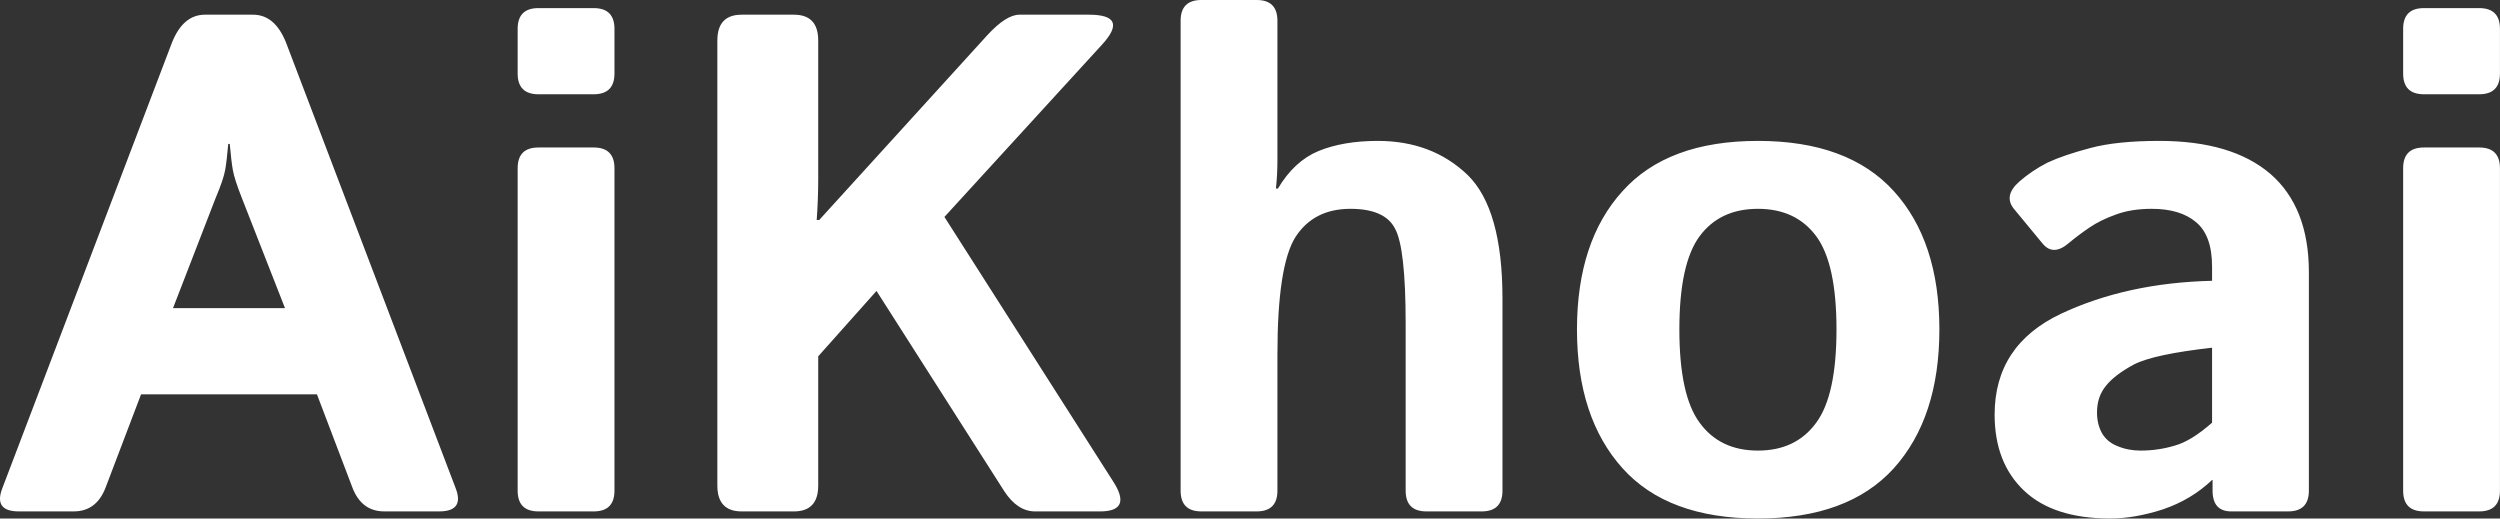 <svg data-v-423bf9ae="" xmlns="http://www.w3.org/2000/svg" viewBox="0 0 289.285 60" class="font"><rect x="0" y="0" width="289.285" height="60" fill="#333333" stroke="none"/><!----><!----><!----><g data-v-423bf9ae="" id="7c60b828-7133-4839-b882-e548a9c8b04f" fill="white" transform="matrix(5.865,0,0,5.865,-1.448,-19.003)"><path d="M1.70 13.33L0.62 13.33Q0.12 13.33 0.29 12.88L0.29 12.88L3.64 4.08Q3.86 3.53 4.29 3.53L4.29 3.53L5.24 3.53Q5.67 3.53 5.89 4.08L5.89 4.08L9.24 12.88Q9.41 13.33 8.91 13.33L8.91 13.33L7.83 13.33Q7.38 13.33 7.20 12.86L7.20 12.86L6.50 11.02L3.03 11.02L2.33 12.86Q2.15 13.33 1.70 13.33L1.70 13.33ZM4.50 7.15L3.66 9.32L5.87 9.32L5.02 7.15Q4.87 6.77 4.84 6.59Q4.81 6.42 4.78 6.08L4.78 6.08L4.75 6.08Q4.72 6.42 4.69 6.59Q4.66 6.77 4.50 7.15L4.50 7.15ZM11.96 13.33L10.87 13.33Q10.46 13.33 10.46 12.92L10.46 12.92L10.46 6.56Q10.46 6.15 10.87 6.15L10.87 6.15L11.96 6.15Q12.37 6.15 12.37 6.56L12.37 6.56L12.37 12.92Q12.37 13.33 11.96 13.33L11.96 13.33ZM11.96 5.10L10.87 5.10Q10.46 5.10 10.46 4.69L10.46 4.69L10.46 3.81Q10.46 3.40 10.87 3.40L10.87 3.40L11.96 3.40Q12.37 3.40 12.37 3.81L12.37 3.81L12.37 4.69Q12.37 5.10 11.96 5.10L11.96 5.10ZM15.91 13.33L14.88 13.33Q14.40 13.33 14.40 12.82L14.40 12.82L14.40 4.04Q14.40 3.53 14.88 3.53L14.88 3.53L15.91 3.53Q16.39 3.53 16.39 4.04L16.39 4.04L16.39 6.76Q16.39 7.17 16.36 7.58L16.36 7.58L16.41 7.58L19.73 3.93Q20.10 3.53 20.36 3.53L20.36 3.53L21.73 3.53Q22.53 3.53 21.99 4.12L21.99 4.12L18.88 7.52L22.21 12.74Q22.59 13.33 21.95 13.33L21.95 13.33L20.67 13.33Q20.32 13.33 20.06 12.93L20.06 12.93L17.54 8.98L16.39 10.27L16.39 12.82Q16.39 13.33 15.91 13.33L15.91 13.33ZM25.04 13.33L23.95 13.33Q23.54 13.33 23.54 12.92L23.54 12.92L23.54 3.65Q23.54 3.24 23.95 3.24L23.95 3.24L25.04 3.24Q25.45 3.24 25.45 3.65L25.45 3.65L25.45 6.41Q25.45 6.69 25.42 6.96L25.42 6.96L25.46 6.96Q25.78 6.42 26.26 6.22Q26.75 6.02 27.43 6.02L27.43 6.02Q28.50 6.02 29.20 6.69Q29.89 7.36 29.89 9.13L29.89 9.13L29.89 12.92Q29.89 13.33 29.48 13.33L29.48 13.33L28.39 13.33Q27.98 13.33 27.98 12.92L27.98 12.92L27.98 9.63Q27.98 8.13 27.77 7.75Q27.57 7.36 26.89 7.36L26.89 7.36Q26.17 7.36 25.81 7.91Q25.45 8.47 25.45 10.23L25.45 10.23L25.45 12.92Q25.45 13.33 25.04 13.33L25.04 13.33ZM31.36 9.74L31.36 9.74Q31.36 8.00 32.26 7.01Q33.15 6.02 34.93 6.02L34.93 6.02Q36.71 6.02 37.61 7.01Q38.51 8.00 38.51 9.74L38.51 9.74Q38.51 11.48 37.61 12.48Q36.71 13.47 34.93 13.47L34.93 13.47Q33.15 13.47 32.26 12.48Q31.36 11.48 31.36 9.74ZM33.38 9.74L33.38 9.74Q33.38 11.04 33.78 11.58Q34.18 12.13 34.93 12.13L34.93 12.13Q35.68 12.13 36.08 11.58Q36.48 11.04 36.48 9.74L36.48 9.74Q36.48 8.44 36.08 7.90Q35.68 7.36 34.93 7.36L34.93 7.36Q34.18 7.36 33.78 7.90Q33.38 8.44 33.38 9.74ZM39.60 11.42L39.60 11.42Q39.60 10.05 40.91 9.43Q42.21 8.82 43.89 8.78L43.89 8.78L43.89 8.50Q43.89 7.88 43.57 7.62Q43.26 7.36 42.70 7.36L42.70 7.36Q42.30 7.36 42.00 7.47Q41.69 7.58 41.47 7.73Q41.25 7.88 41.07 8.03L41.07 8.03Q40.76 8.30 40.55 8.05L40.55 8.05L39.98 7.36Q39.77 7.10 40.09 6.82L40.09 6.82Q40.33 6.61 40.64 6.45Q40.96 6.30 41.49 6.16Q42.01 6.02 42.85 6.02L42.85 6.02Q44.28 6.02 45.04 6.67Q45.80 7.33 45.80 8.61L45.80 8.61L45.80 12.92Q45.80 13.33 45.39 13.33L45.39 13.33L44.27 13.33Q43.90 13.33 43.90 12.92L43.90 12.92L43.90 12.71L43.89 12.71Q43.48 13.10 42.92 13.29Q42.36 13.47 41.88 13.47L41.88 13.47Q40.76 13.47 40.18 12.92Q39.60 12.37 39.60 11.42ZM41.62 11.38L41.62 11.38Q41.62 11.61 41.72 11.79Q41.82 11.96 42.02 12.04Q42.23 12.13 42.48 12.13L42.48 12.13Q42.83 12.13 43.16 12.03Q43.48 11.94 43.89 11.58L43.89 11.58L43.89 10.10Q42.74 10.23 42.35 10.43Q41.96 10.64 41.79 10.86Q41.62 11.07 41.62 11.38ZM49.16 13.33L48.07 13.33Q47.66 13.33 47.66 12.92L47.66 12.92L47.66 6.56Q47.66 6.15 48.07 6.15L48.07 6.15L49.16 6.15Q49.57 6.15 49.57 6.56L49.57 6.56L49.57 12.92Q49.57 13.33 49.16 13.33L49.16 13.33ZM49.16 5.10L48.07 5.10Q47.66 5.10 47.66 4.69L47.66 4.69L47.66 3.81Q47.66 3.40 48.07 3.40L48.07 3.40L49.16 3.40Q49.57 3.40 49.57 3.81L49.57 3.81L49.57 4.69Q49.57 5.10 49.16 5.10L49.16 5.10Z"></path></g><!----><!----></svg>